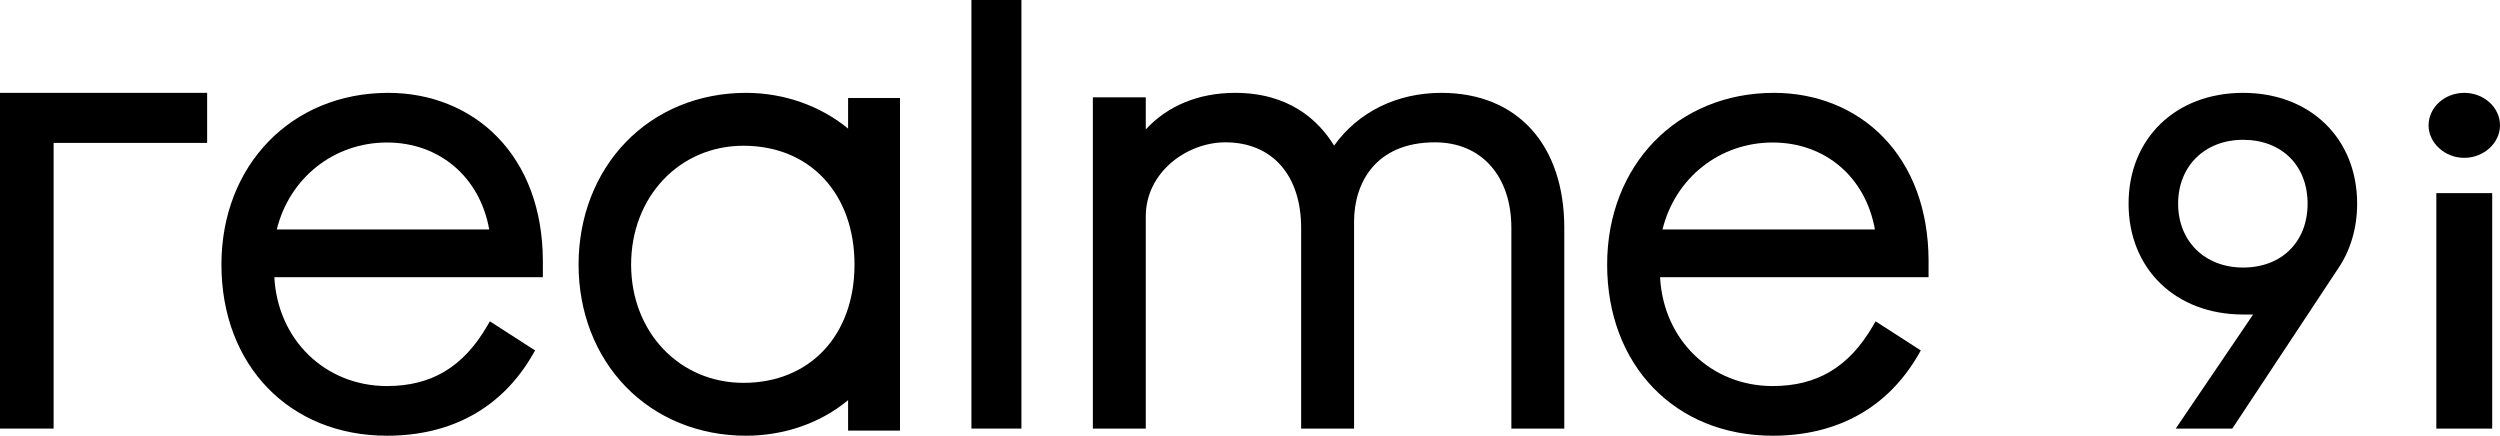 <?xml version="1.0" encoding="UTF-8"?>
<svg width="350px" height="61px" viewBox="0 0 350 61" version="1.1" xmlns="http://www.w3.org/2000/svg" xmlns:xlink="http://www.w3.org/1999/xlink">
    <!-- Generator: Sketch 59.1 (86144) - https://sketch.com -->
    <title>logo</title>
    <desc>Created with Sketch.</desc>
    <g id="页面-1" stroke="none" stroke-width="1" fill="none" fill-rule="evenodd">
        <g id="9i-产品站_2560" transform="translate(-730, -41)" fill="#000000">
            <g id="1_KV">
                <g id="logo" transform="translate(730, 41)">
                    <path d="M341.086,60 L348.909,60 L348.909,27.042 L341.086,27.042 L341.086,60 Z M340,17.55 C340,15.044 342.247,13 345,13 C347.755,13 350,15.044 350,17.55 C350,19.989 347.755,22.097 345,22.097 C342.247,22.097 340,19.989 340,17.55 L340,17.55 Z" id="Fill-1"></path>
                    <path d="M160.409,30.3 C160.409,24.094 166.172,19.926 171.556,19.926 C178.095,19.926 182.16,24.521 182.16,31.917 L182.16,60 L189.57,60 L189.57,31.017 C189.57,25.655 192.545,19.926 200.897,19.926 C207.392,19.926 211.591,24.633 211.591,31.917 L211.591,60 L219,60 L219,31.917 C219,20.248 212.408,13 201.799,13 C195.551,13 190.146,15.674 186.774,20.385 C184.56,16.79 180.439,13 172.909,13 C167.821,13 163.465,14.802 160.409,18.122 L160.409,13.629 L153,13.629 L153,60 L160.409,60 L160.409,30.3 Z" id="Fill-3"></path>
                    <path d="M38.751,32.124 C40.525,24.91 46.743,19.951 54.175,19.951 C61.535,19.951 67.189,24.806 68.49,32.124 L38.751,32.124 Z M76,36.406 C75.955,29.367 73.753,23.407 69.628,19.175 C65.75,15.193 60.324,13 54.354,13 C40.822,13 31,23.112 31,37.044 C31,51.147 40.532,61 54.175,61 C63.217,61 70.262,57.091 74.546,49.698 L74.914,49.062 L68.585,44.985 L68.18,45.677 C64.842,51.391 60.393,54.047 54.175,54.047 C45.517,54.047 38.865,47.548 38.409,38.808 L76,38.808 L76,36.406 Z" id="Fill-4"></path>
                    <polygon id="Fill-5" points="7.506 20.006 29 20.006 29 13 0 13 0 60 7.506 60"></polygon>
                    <path d="M232.751,32.124 C234.525,24.91 240.743,19.951 248.175,19.951 C255.537,19.951 261.191,24.806 262.488,32.124 L232.751,32.124 Z M248.175,61 C257.219,61 264.262,57.091 268.548,49.698 L268.912,49.062 L262.585,44.985 L262.182,45.677 C258.842,51.391 254.393,54.047 248.175,54.047 C239.517,54.047 232.865,47.548 232.411,38.808 L270,38.808 L270,36.406 C269.957,29.367 267.753,23.407 263.628,19.175 C259.75,15.193 254.324,13 248.356,13 C234.824,13 225,23.112 225,37.044 C225,51.147 234.532,61 248.175,61 L248.175,61 Z" id="Fill-6"></path>
                    <polygon id="Fill-7" points="136 60 143 60 143 0 136 0"></polygon>
                    <path d="M88.356,37.045 C88.356,27.558 95.117,20.404 104.084,20.404 C113.383,20.404 119.631,27.093 119.631,37.045 C119.631,46.946 113.383,53.598 104.084,53.598 C95.117,53.598 88.356,46.483 88.356,37.045 M104.441,61 C109.814,61 114.923,59.202 118.734,56.019 L118.734,60.28 L126,60.28 L126,13.722 L118.734,13.722 L118.734,18.004 C114.857,14.807 109.741,13 104.441,13 C97.865,13 91.878,15.462 87.579,19.934 C83.337,24.348 81,30.424 81,37.045 C81,43.662 83.337,49.726 87.581,54.115 C91.874,58.557 97.861,61 104.441,61" id="Fill-8"></path>
                    <path d="M314.033,37.456 C308.677,37.456 304.937,33.78 304.937,28.513 C304.937,23.25 308.677,19.574 314.033,19.574 C319.432,19.574 323.063,23.167 323.063,28.513 C323.063,33.863 319.432,37.456 314.033,37.456 M330,28.513 C330,19.381 323.433,13 314.033,13 C304.593,13 298,19.381 298,28.513 C298,37.649 304.593,44.03 314.033,44.03 L315.436,44.03 L315.379,44.114 L304.602,60 L312.523,60 L327.285,37.675 C329.06,35.095 330,31.93 330,28.513" id="Fill-9"></path>
                </g>
            </g>
        </g>
    </g>
</svg>